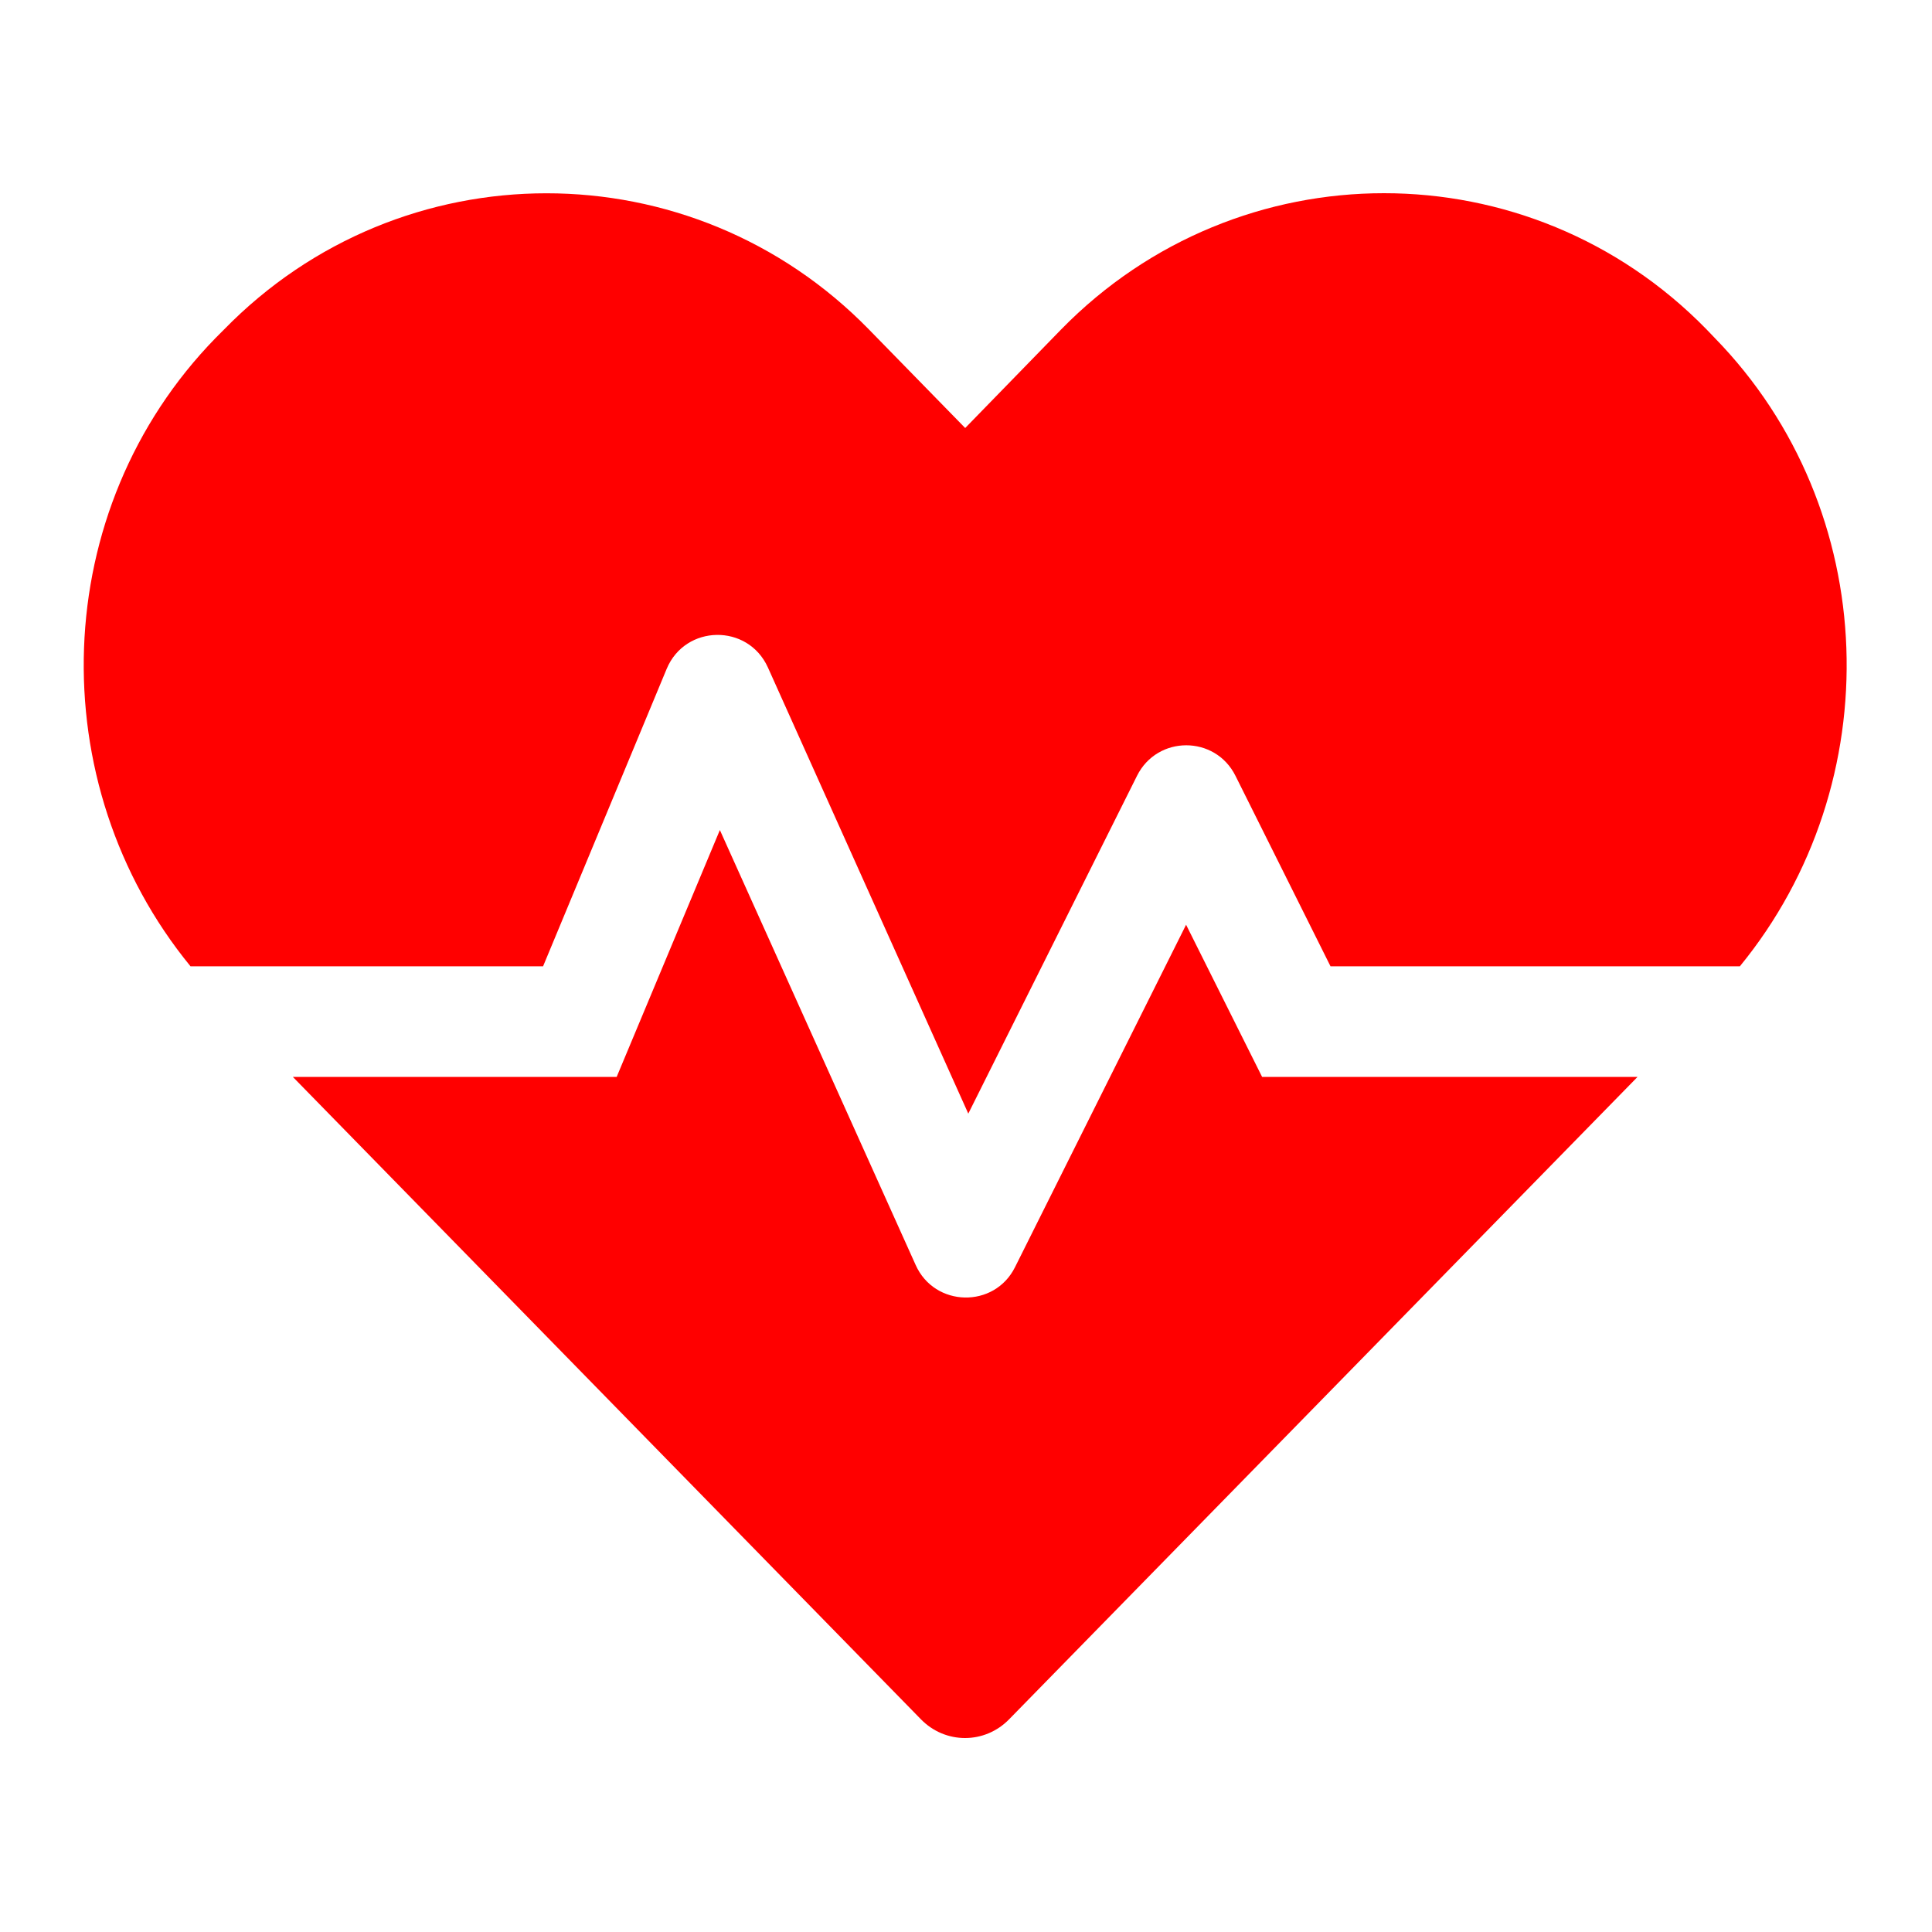 <svg xmlns="http://www.w3.org/2000/svg" version="1.1" xmlns:xlink="http://www.w3.org/1999/xlink" xmlns:svgjs="http://svgjs.com/svgjs" width="1200" height="1200"><svg width="1200" height="1200" viewBox="0 0 1200 1200" fill="none" xmlns="http://www.w3.org/2000/svg">
<path fill-rule="evenodd" clip-rule="evenodd" d="M1059.93 204.549L1065.06 209.907C1169.21 316.638 1173.7 486.594 1080.67 600.183H826.4L767.376 481.879C754.759 456.589 718.831 456.589 706.214 481.879L601.425 691.697L476.961 414.582C464.558 387.149 425.636 387.792 414.088 415.439L337.314 600.183H118.327C25.3 486.594 29.791 316.638 133.938 209.907L139.071 204.763C249.206 91.817 429.699 91.817 539.835 204.763L599.5 265.844L659.165 204.549C769.515 91.817 949.794 91.817 1059.93 204.549ZM630.488 786.978L736.7 574.372L783.93 668.911H1017.08L626.855 1067.81C611.681 1083.43 587.105 1083.43 571.932 1067.81L181.915 668.911H383.014L447.126 515.553L568.726 785.695C580.48 812.003 617.665 812.858 630.488 786.978Z" fill="#FF0000"></path>
</svg><style>@media (prefers-color-scheme: light) { :root { filter: none; } }
</style></svg>